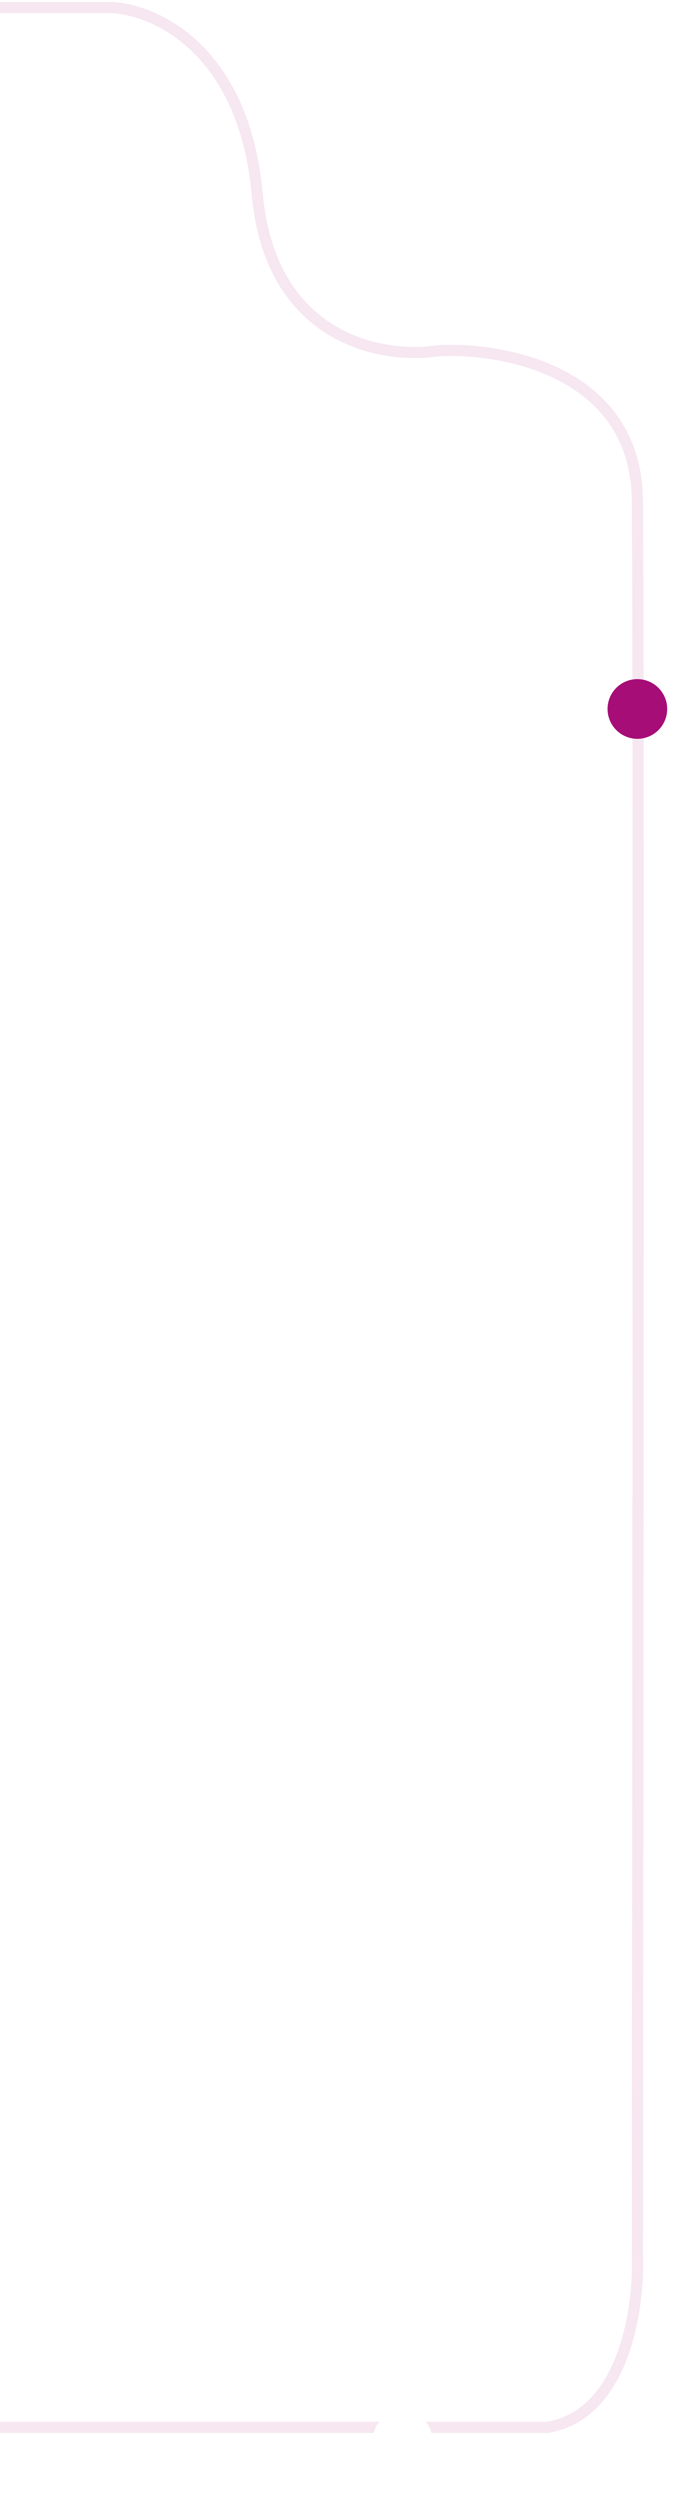 <svg width="187" height="670" viewBox="0 0 187 670" fill="none" xmlns="http://www.w3.org/2000/svg">
<g clip-path="url(#clip0_222_1880)">
<path opacity="0.1" d="M-20 2H29.5C41.167 2.333 65.4 12.8 69 52C72.6 91.2 102.833 96.333 117.5 94C135.167 93 170.6 99.6 171 134C171.4 168.4 171.167 461.333 171 603.5C171.667 617.667 167.8 646.9 147 650.5C145.8 650.5 34.167 650.5 -21.5 650.5" stroke="#A60D77" stroke-width="3"/>
<g filter="url(#filter0_d_222_1880)">
<path d="M171 194C175.418 194 179 190.418 179 186C179 181.582 175.418 178 171 178C166.582 178 163 181.582 163 186C163 190.418 166.582 194 171 194Z" fill="#A60D77"/>
</g>
<g filter="url(#filter1_d_222_1880)">
<path d="M108 658C112.418 658 116 654.418 116 650C116 645.582 112.418 642 108 642C103.582 642 100 645.582 100 650C100 654.418 103.582 658 108 658Z" fill="white"/>
</g>
</g>
<defs>
<filter id="filter0_d_222_1880" x="155.8" y="174.8" width="30.4" height="30.4" filterUnits="userSpaceOnUse" color-interpolation-filters="sRGB">
<feFlood flood-opacity="0" result="BackgroundImageFix"/>
<feColorMatrix in="SourceAlpha" type="matrix" values="0 0 0 0 0 0 0 0 0 0 0 0 0 0 0 0 0 0 127 0" result="hardAlpha"/>
<feOffset dy="4"/>
<feGaussianBlur stdDeviation="3.6"/>
<feComposite in2="hardAlpha" operator="out"/>
<feColorMatrix type="matrix" values="0 0 0 0 0.008 0 0 0 0 0.031 0 0 0 0 0.259 0 0 0 0.28 0"/>
<feBlend mode="normal" in2="BackgroundImageFix" result="effect1_dropShadow_222_1880"/>
<feBlend mode="normal" in="SourceGraphic" in2="effect1_dropShadow_222_1880" result="shape"/>
</filter>
<filter id="filter1_d_222_1880" x="92.8" y="638.8" width="30.4" height="30.4" filterUnits="userSpaceOnUse" color-interpolation-filters="sRGB">
<feFlood flood-opacity="0" result="BackgroundImageFix"/>
<feColorMatrix in="SourceAlpha" type="matrix" values="0 0 0 0 0 0 0 0 0 0 0 0 0 0 0 0 0 0 127 0" result="hardAlpha"/>
<feOffset dy="4"/>
<feGaussianBlur stdDeviation="3.6"/>
<feComposite in2="hardAlpha" operator="out"/>
<feColorMatrix type="matrix" values="0 0 0 0 0.008 0 0 0 0 0.031 0 0 0 0 0.259 0 0 0 0.28 0"/>
<feBlend mode="normal" in2="BackgroundImageFix" result="effect1_dropShadow_222_1880"/>
<feBlend mode="normal" in="SourceGraphic" in2="effect1_dropShadow_222_1880" result="shape"/>
</filter>
<clipPath id="clip0_222_1880">
<rect width="209" height="670" fill="white" transform="translate(-22)"/>
</clipPath>
</defs>
</svg>
